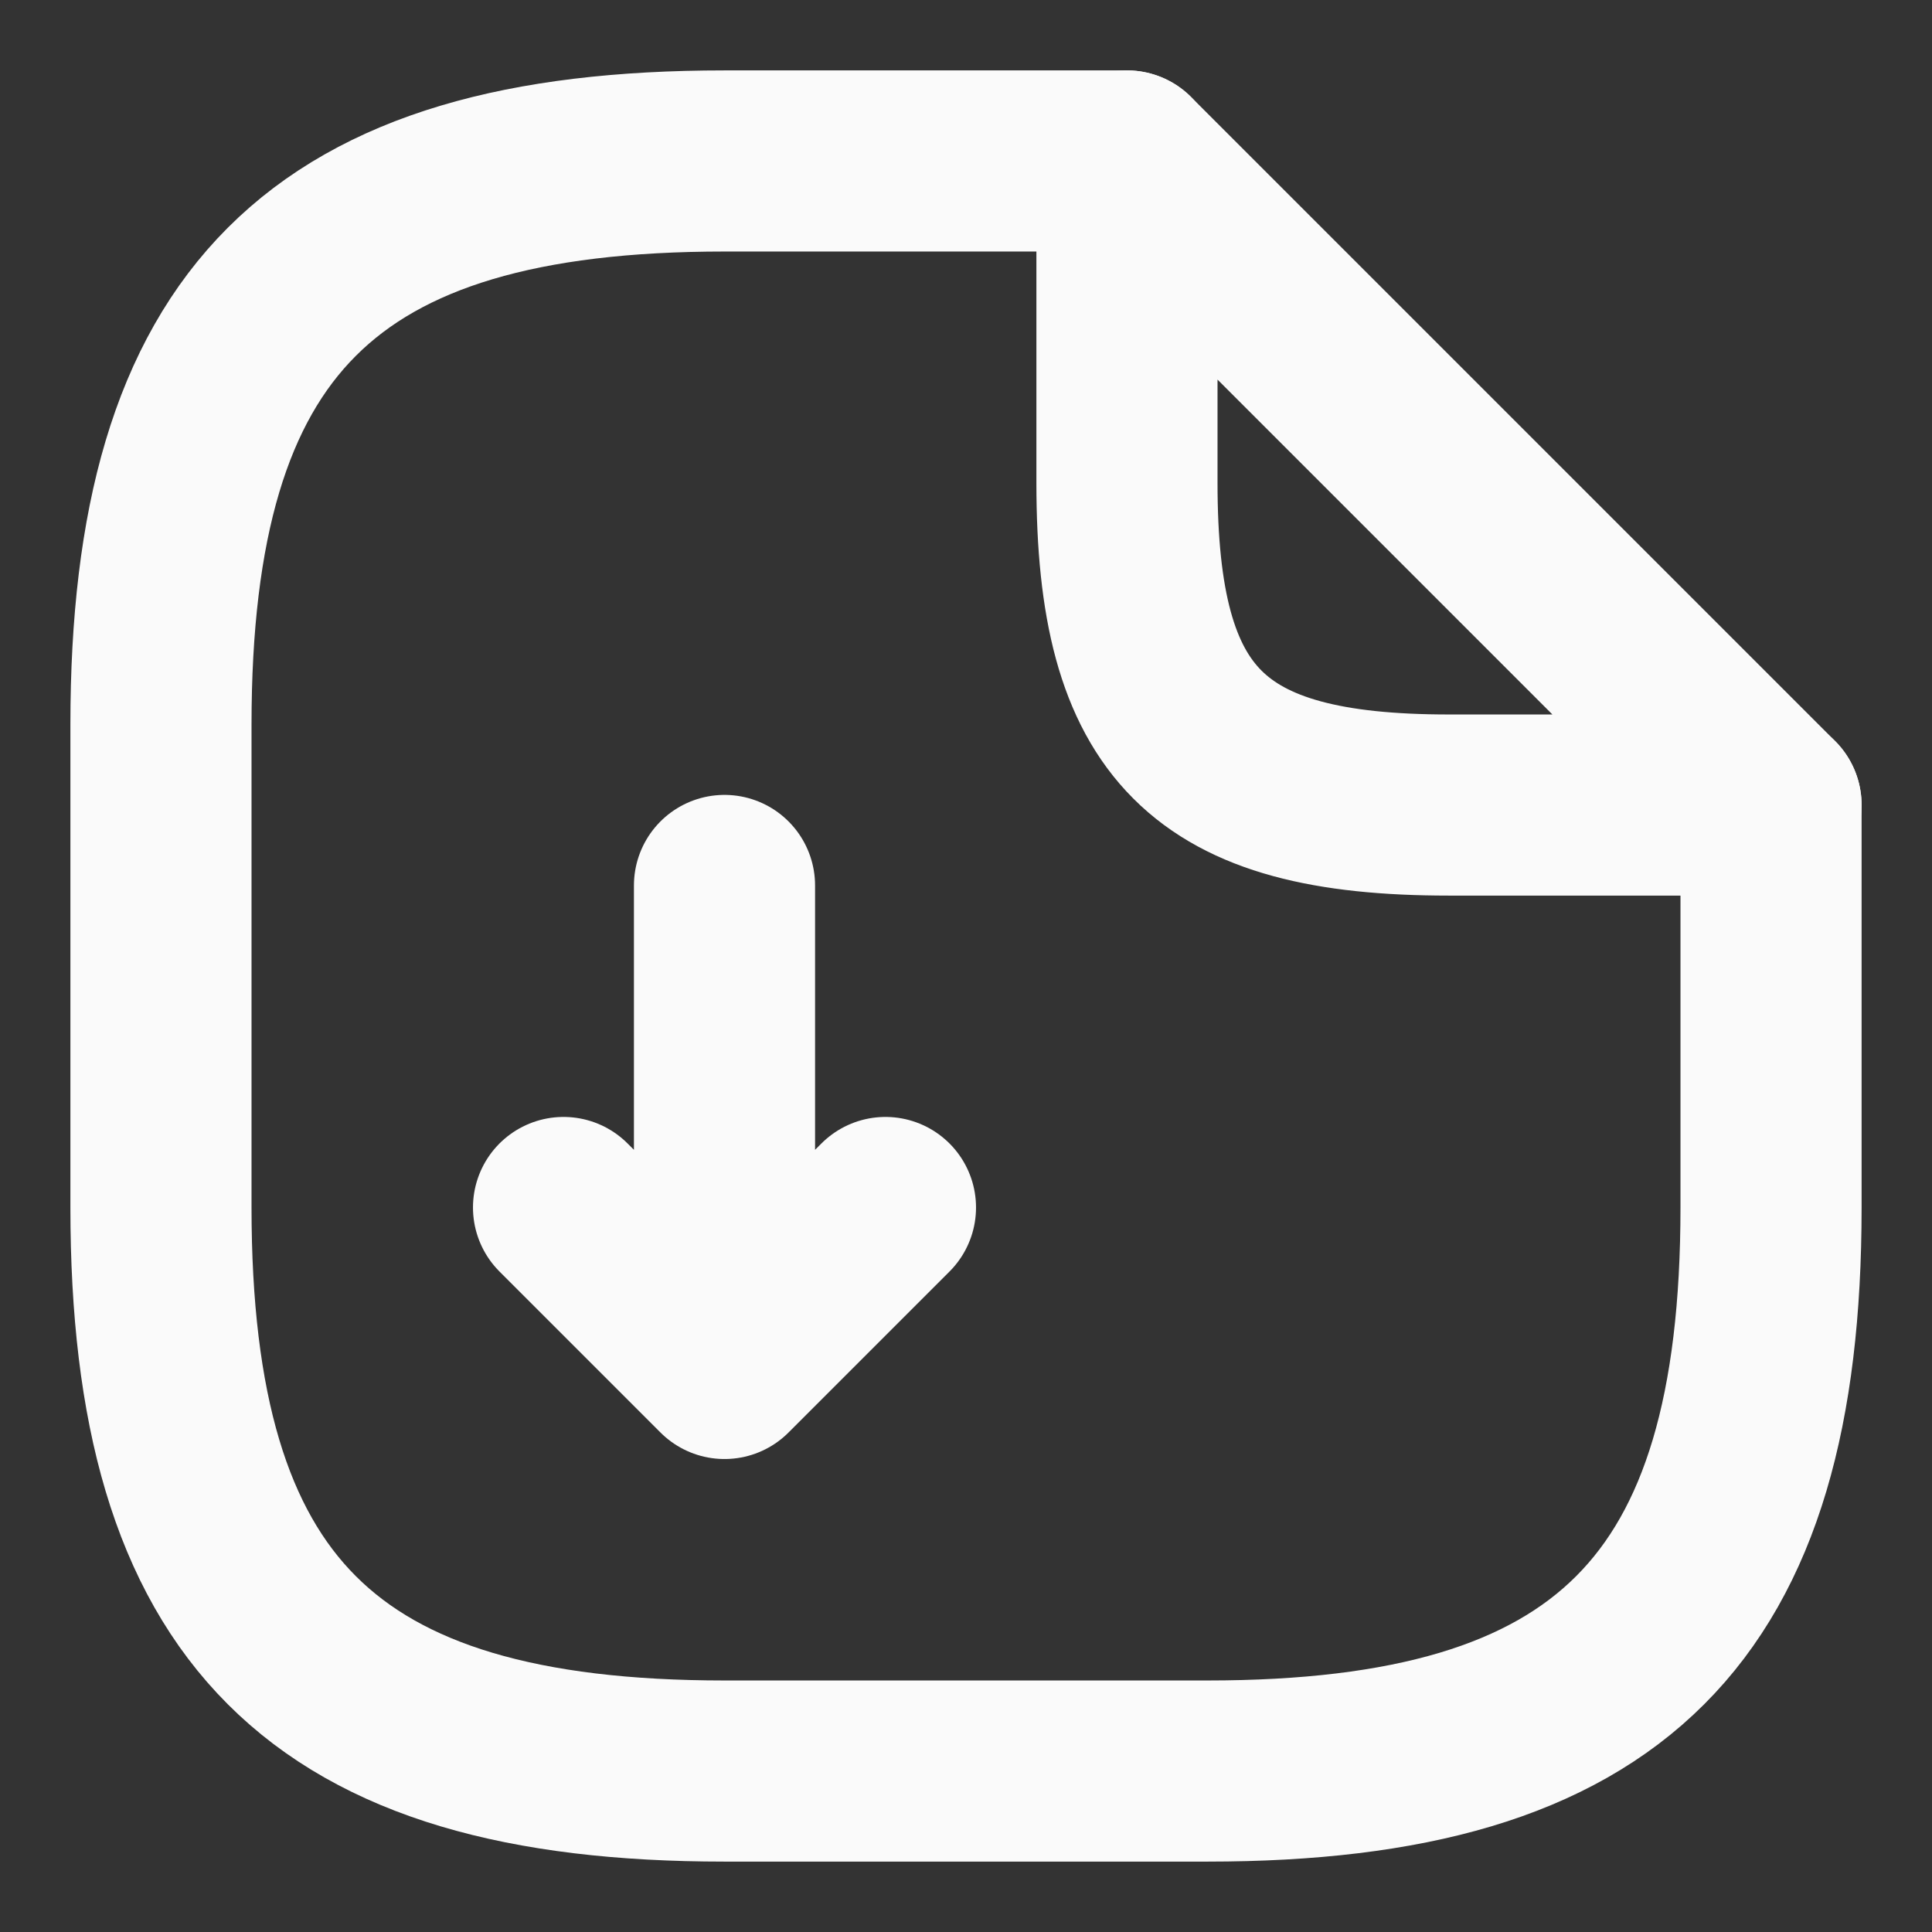 <svg width="16" height="16" viewBox="0 0 16 16" fill="none" xmlns="http://www.w3.org/2000/svg"><rect x="0" y="0" width="16" height="16" fill="#333333" stroke="none"/><path d="M6 7.333v4L7.333 10M6 11.333L4.667 10" stroke="#FAFAFA" stroke-width="1.5" stroke-linecap="round" stroke-linejoin="round"/><path d="M14.667 6.667V10c0 3.333-1.334 4.667-4.667 4.667H6c-3.333 0-4.667-1.334-4.667-4.667V6c0-3.333 1.334-4.667 4.667-4.667h3.333" stroke="#FAFAFA" stroke-width="1.5" stroke-linecap="round" stroke-linejoin="round"/><path d="M14.667 6.667H12C10 6.667 9.333 6 9.333 4V1.333l5.334 5.334z" stroke="#FAFAFA" stroke-width="1.5" stroke-linecap="round" stroke-linejoin="round"/></svg>